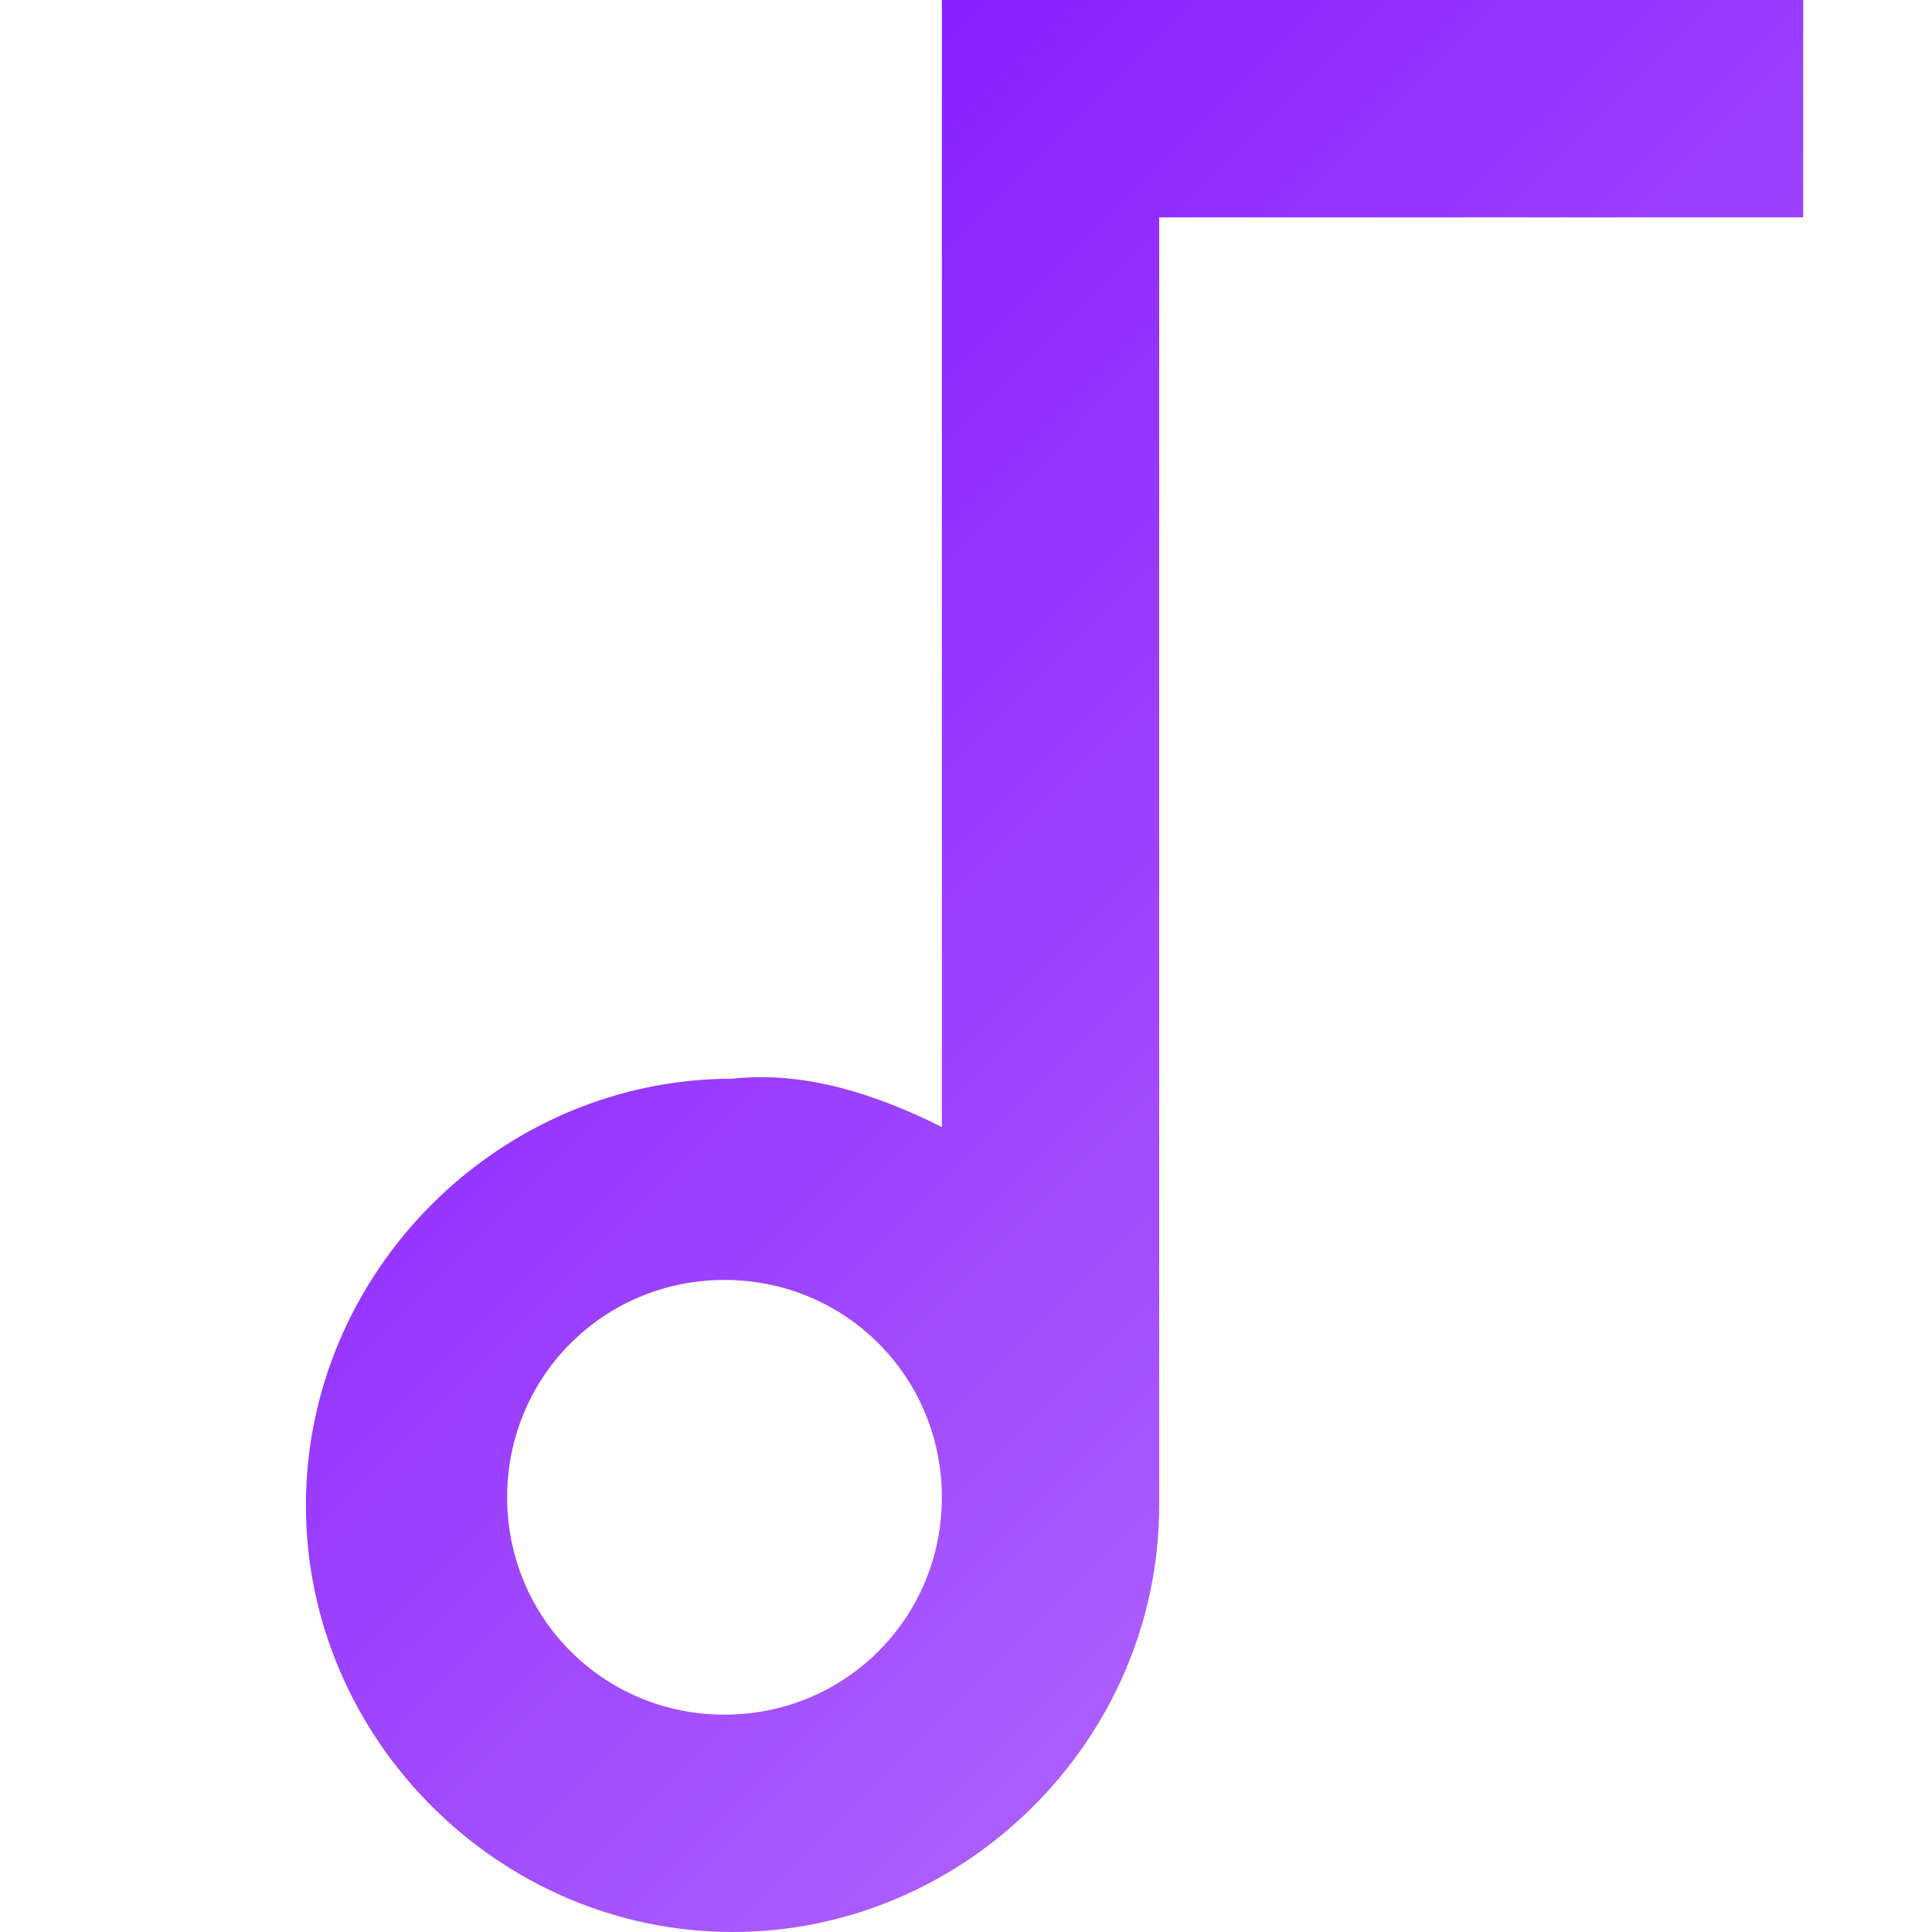 <?xml version="1.0" encoding="utf-8"?>
<!-- Generator: Adobe Illustrator 27.6.1, SVG Export Plug-In . SVG Version: 6.00 Build 0)  -->
<svg version="1.1" id="Layer_1" xmlns="http://www.w3.org/2000/svg" xmlns:xlink="http://www.w3.org/1999/xlink" x="0px" y="0px"
	 viewBox="0 0 24 24" style="enable-background:new 0 0 24 24;" xml:space="preserve">
<style type="text/css">
	.st0{fill:url(#SVGID_1_);}
</style>
<linearGradient id="SVGID_1_" gradientUnits="userSpaceOnUse" x1="1.205" y1="-1.321" x2="24.936" y2="22.342">
	<stop  offset="0" style="stop-color:#7900FF"/>
	<stop  offset="1" style="stop-color:#BC7DFF"/>
</linearGradient>
<path class="st0" d="M11.7,14V0h10.7v2.7h-8v16c0,2.9-2.4,5.3-5.3,5.3c-2.9,0-5.3-2.4-5.3-5.3s2.4-5.3,5.3-5.3
	C10,13.3,10.9,13.6,11.7,14z M9,21.3c1.5,0,2.7-1.2,2.7-2.7c0-1.5-1.2-2.7-2.7-2.7c-1.5,0-2.7,1.2-2.7,2.7C6.3,20.1,7.5,21.3,9,21.3
	z"/>
</svg>
